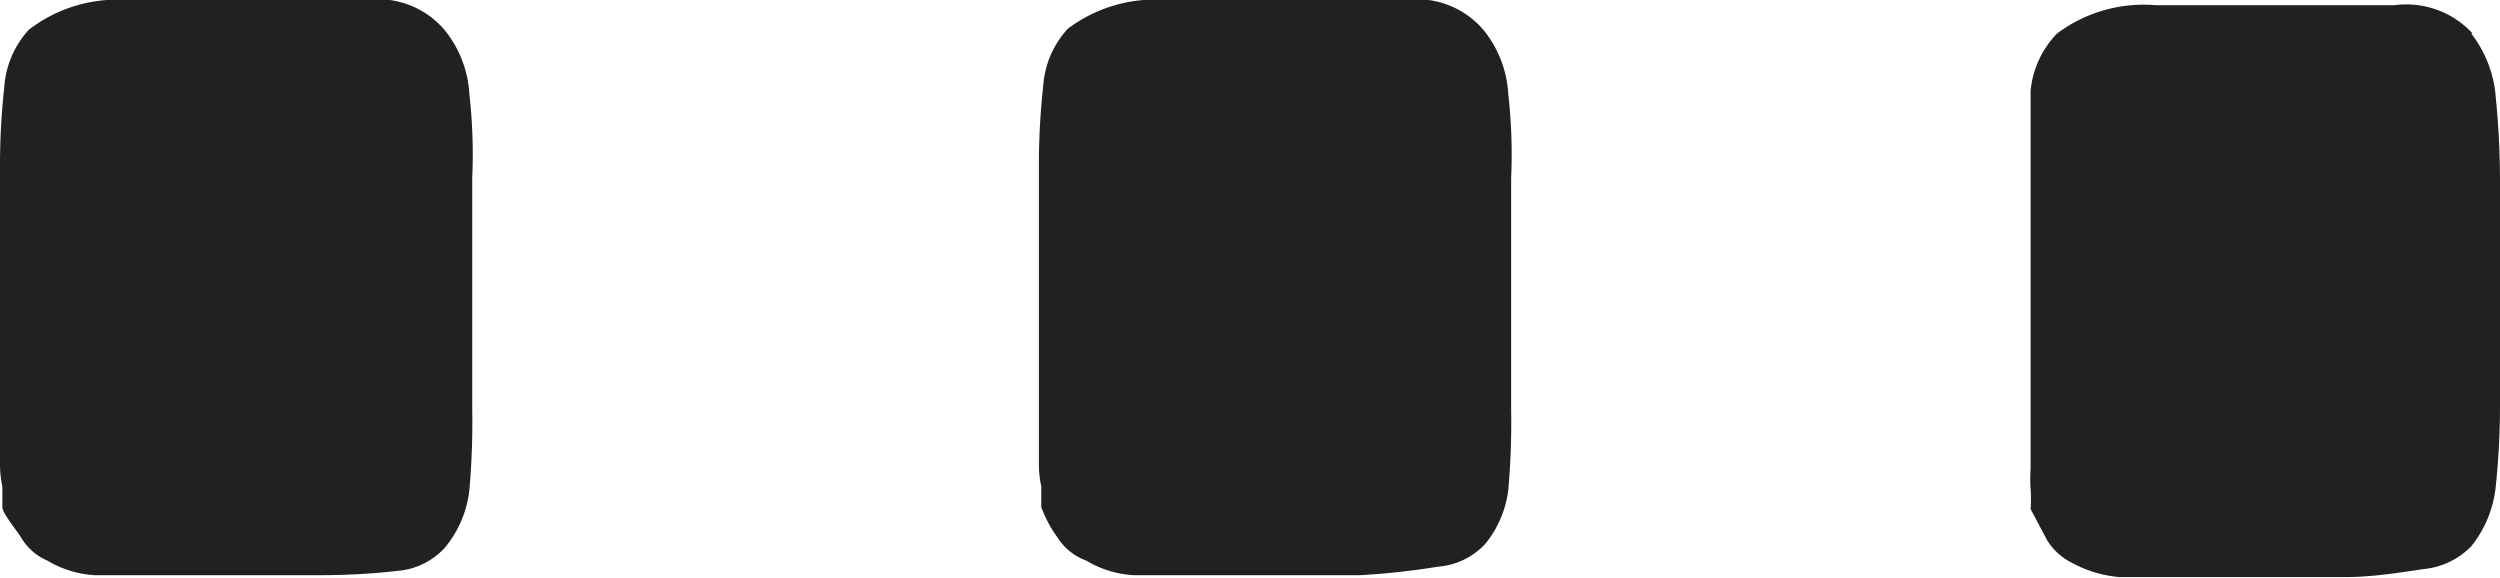 <svg xmlns="http://www.w3.org/2000/svg" viewBox="0 0 52.94 12.24"><defs><style>.a{fill:#212121;}</style></defs><path class="a" d="M52.36.71A1.91,1.91,0,0,0,50.7.11H45.65a3.06,3.06,0,0,0-2.09.6A2,2,0,0,0,43,1.93v8a2.94,2.94,0,0,0,0,.42,3.08,3.08,0,0,1,0,.43l.35.66a1.29,1.29,0,0,0,.53.48,2.52,2.52,0,0,0,1,.3h4.79c.56,0,1.11-.09,1.66-.17a1.63,1.63,0,0,0,1-.48,2.41,2.41,0,0,0,.52-1.27,16.28,16.28,0,0,0,.09-1.7V3.85a17.73,17.73,0,0,0-.09-1.79A2.49,2.49,0,0,0,52.33.71"></path><path class="a" d="M31.41.63A1.85,1.85,0,0,0,29.76,0H24.7a3.07,3.07,0,0,0-2.09.61,2,2,0,0,0-.52,1.22A15.07,15.07,0,0,0,22,3.5V9.87a2.18,2.18,0,0,0,.05.43v.44a2.65,2.65,0,0,0,.35.65,1.19,1.19,0,0,0,.6.48,2.21,2.21,0,0,0,1,.31h4.8A15.41,15.41,0,0,0,30.45,12a1.53,1.53,0,0,0,1-.48,2.24,2.24,0,0,0,.49-1.15A16.28,16.28,0,0,0,32,8.67V3.77A11.35,11.35,0,0,0,31.94,2,2.36,2.36,0,0,0,31.41.63"></path><path class="a" d="M9.41.63A1.85,1.85,0,0,0,7.76,0H2.7A3.07,3.07,0,0,0,.61.63,2,2,0,0,0,.09,1.85,15.07,15.07,0,0,0,0,3.5V9.87a2.18,2.18,0,0,0,.05.43v.44c0,.12.27.45.39.63a1.18,1.18,0,0,0,.56.5,2.21,2.21,0,0,0,1,.31H6.8a14.35,14.35,0,0,0,1.61-.09,1.53,1.53,0,0,0,1-.48,2.3,2.3,0,0,0,.53-1.24A16.28,16.28,0,0,0,10,8.67V3.77A11.35,11.35,0,0,0,9.94,2,2.36,2.36,0,0,0,9.41.63"></path></svg>